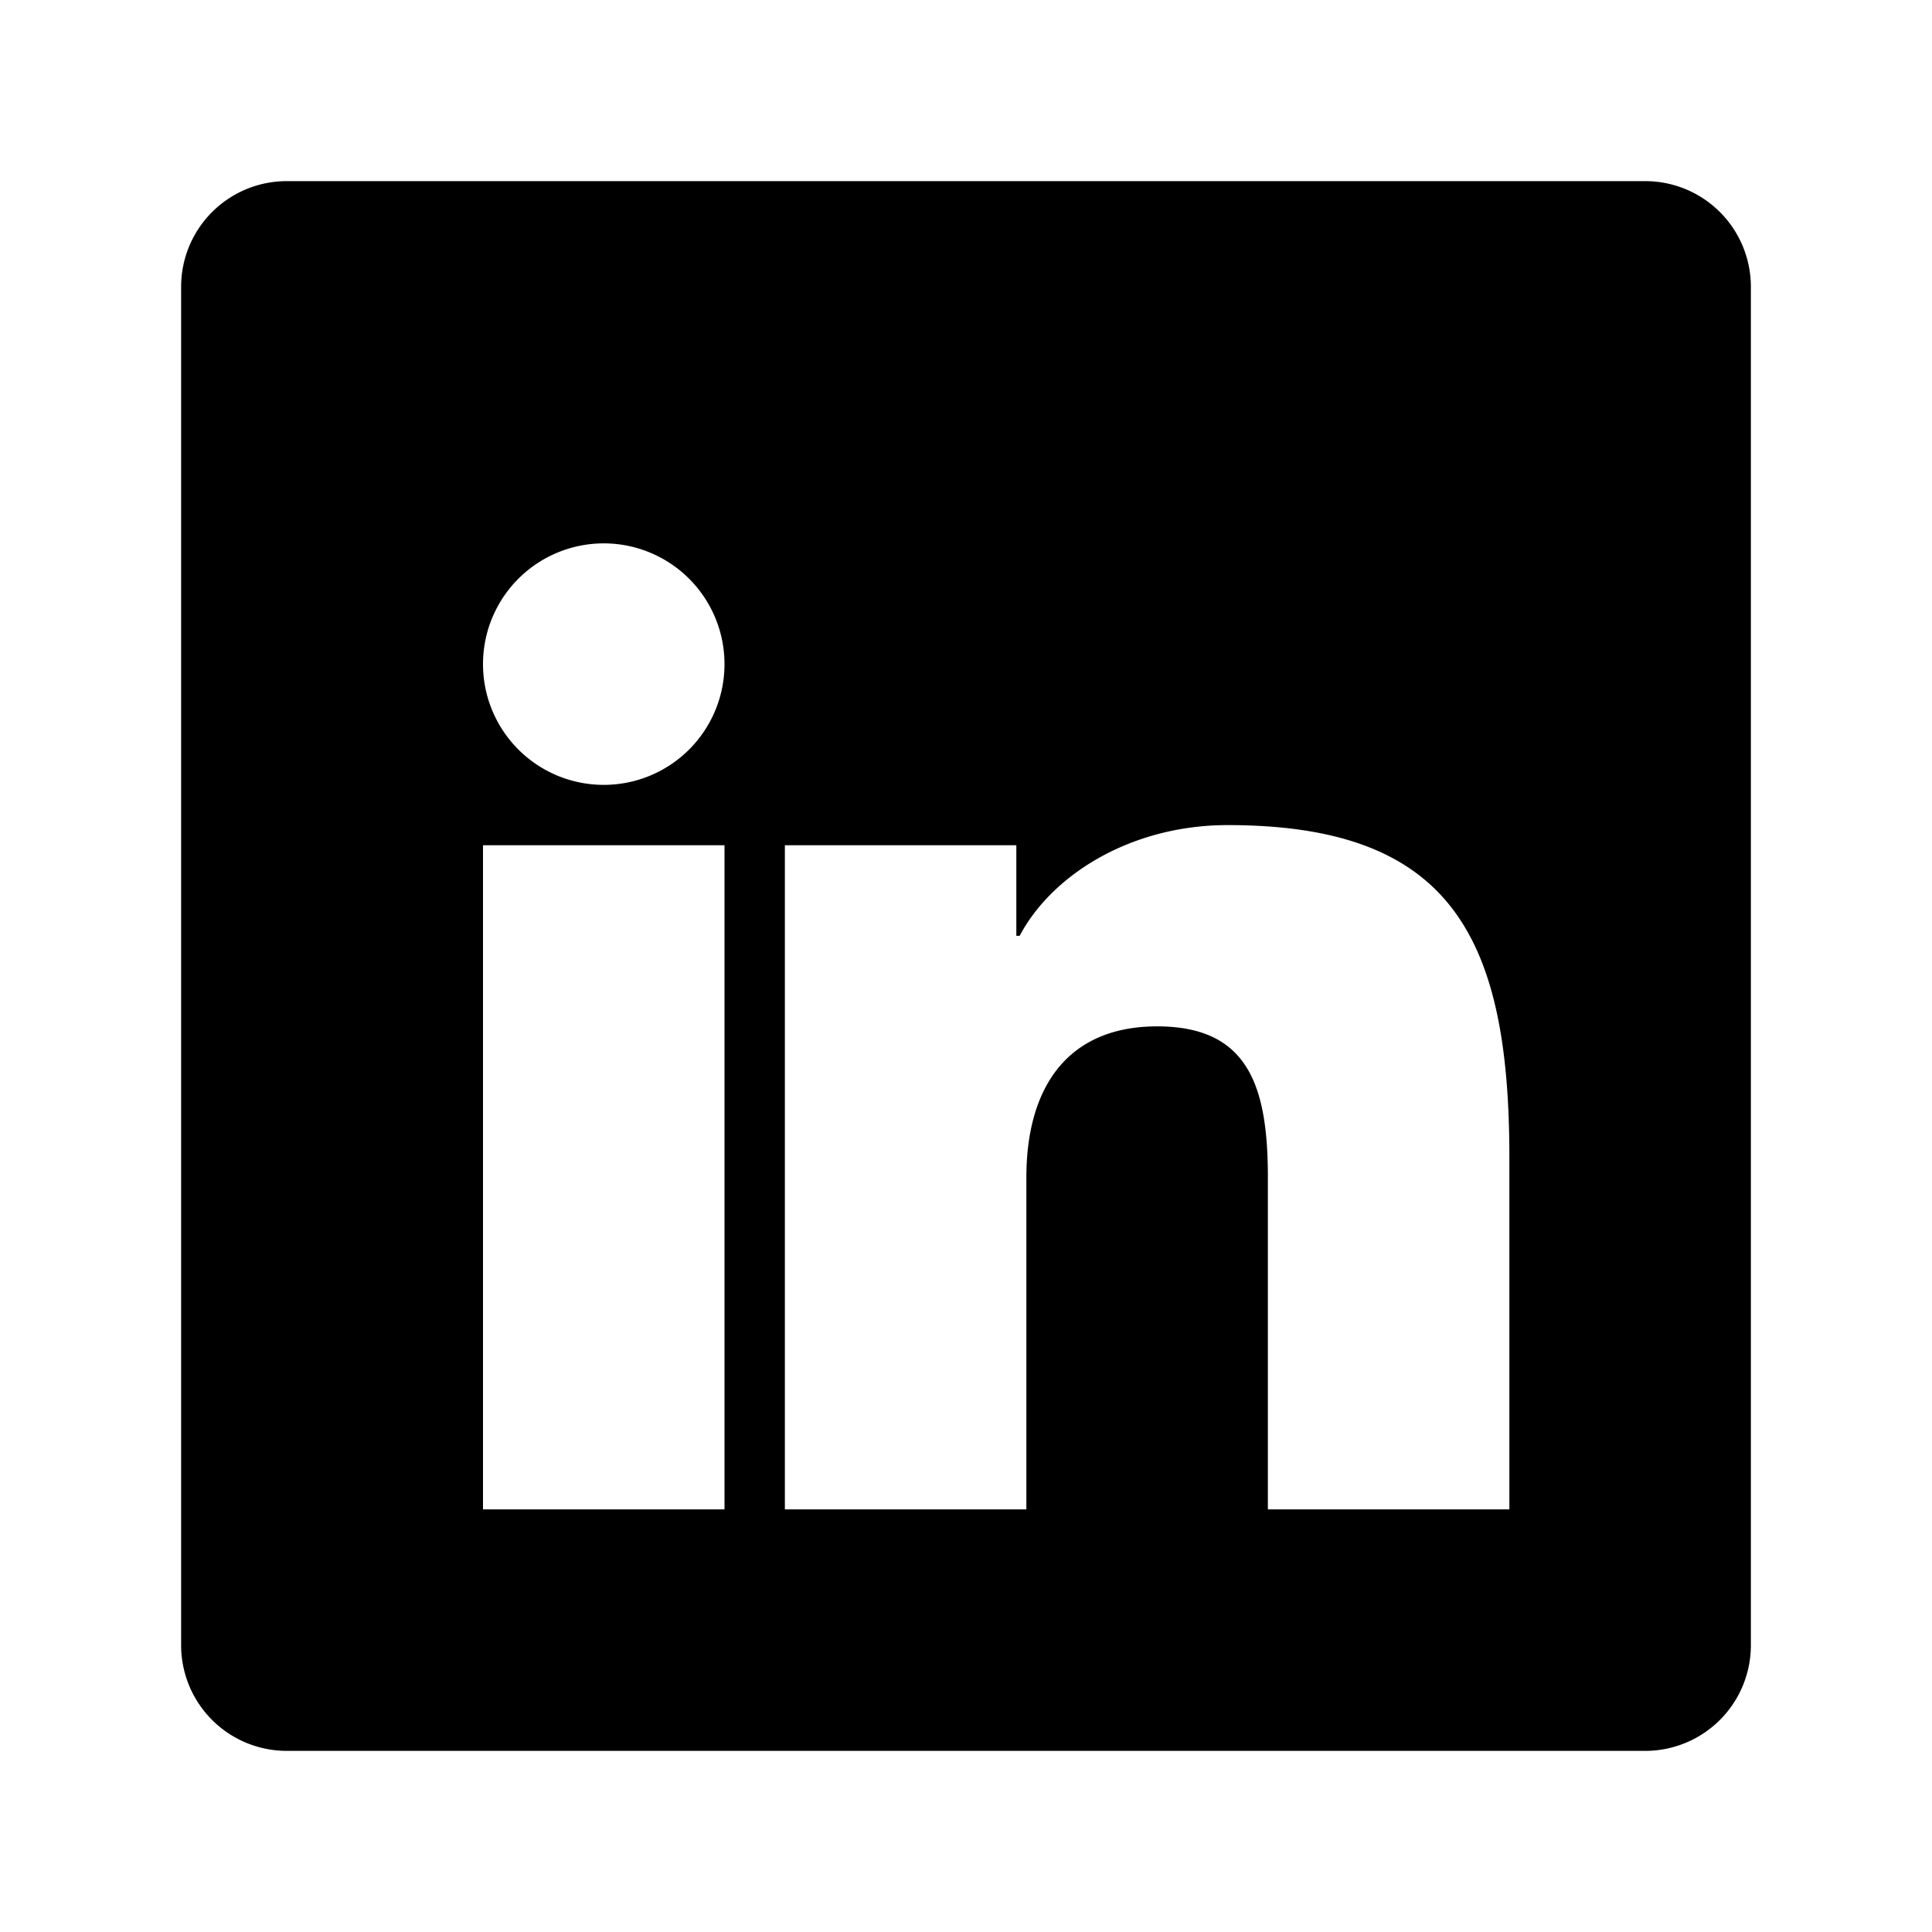 <svg xmlns="http://www.w3.org/2000/svg" viewBox="0 0 256 256"><path d="M218 24H38a14 14 0 0 0-14 14v180a14 14 0 0 0 14 14h180a14 14 0 0 0 14-14V38a14 14 0 0 0-14-14ZM96 200H64V112H96Zm-16-96a16 16 0 1 1 16-16a16 16 0 0 1-16 16Zm120 96h-32v-44c0-12.15-2.63-20-14.67-20c-12 0-17.33 8.23-17.33 20V200H104V112h30.67v12h.44c4.27-8.07 14.73-14.67 27.56-14.67c29.47 0 37.33 14.67 37.33 44Z"/></svg>